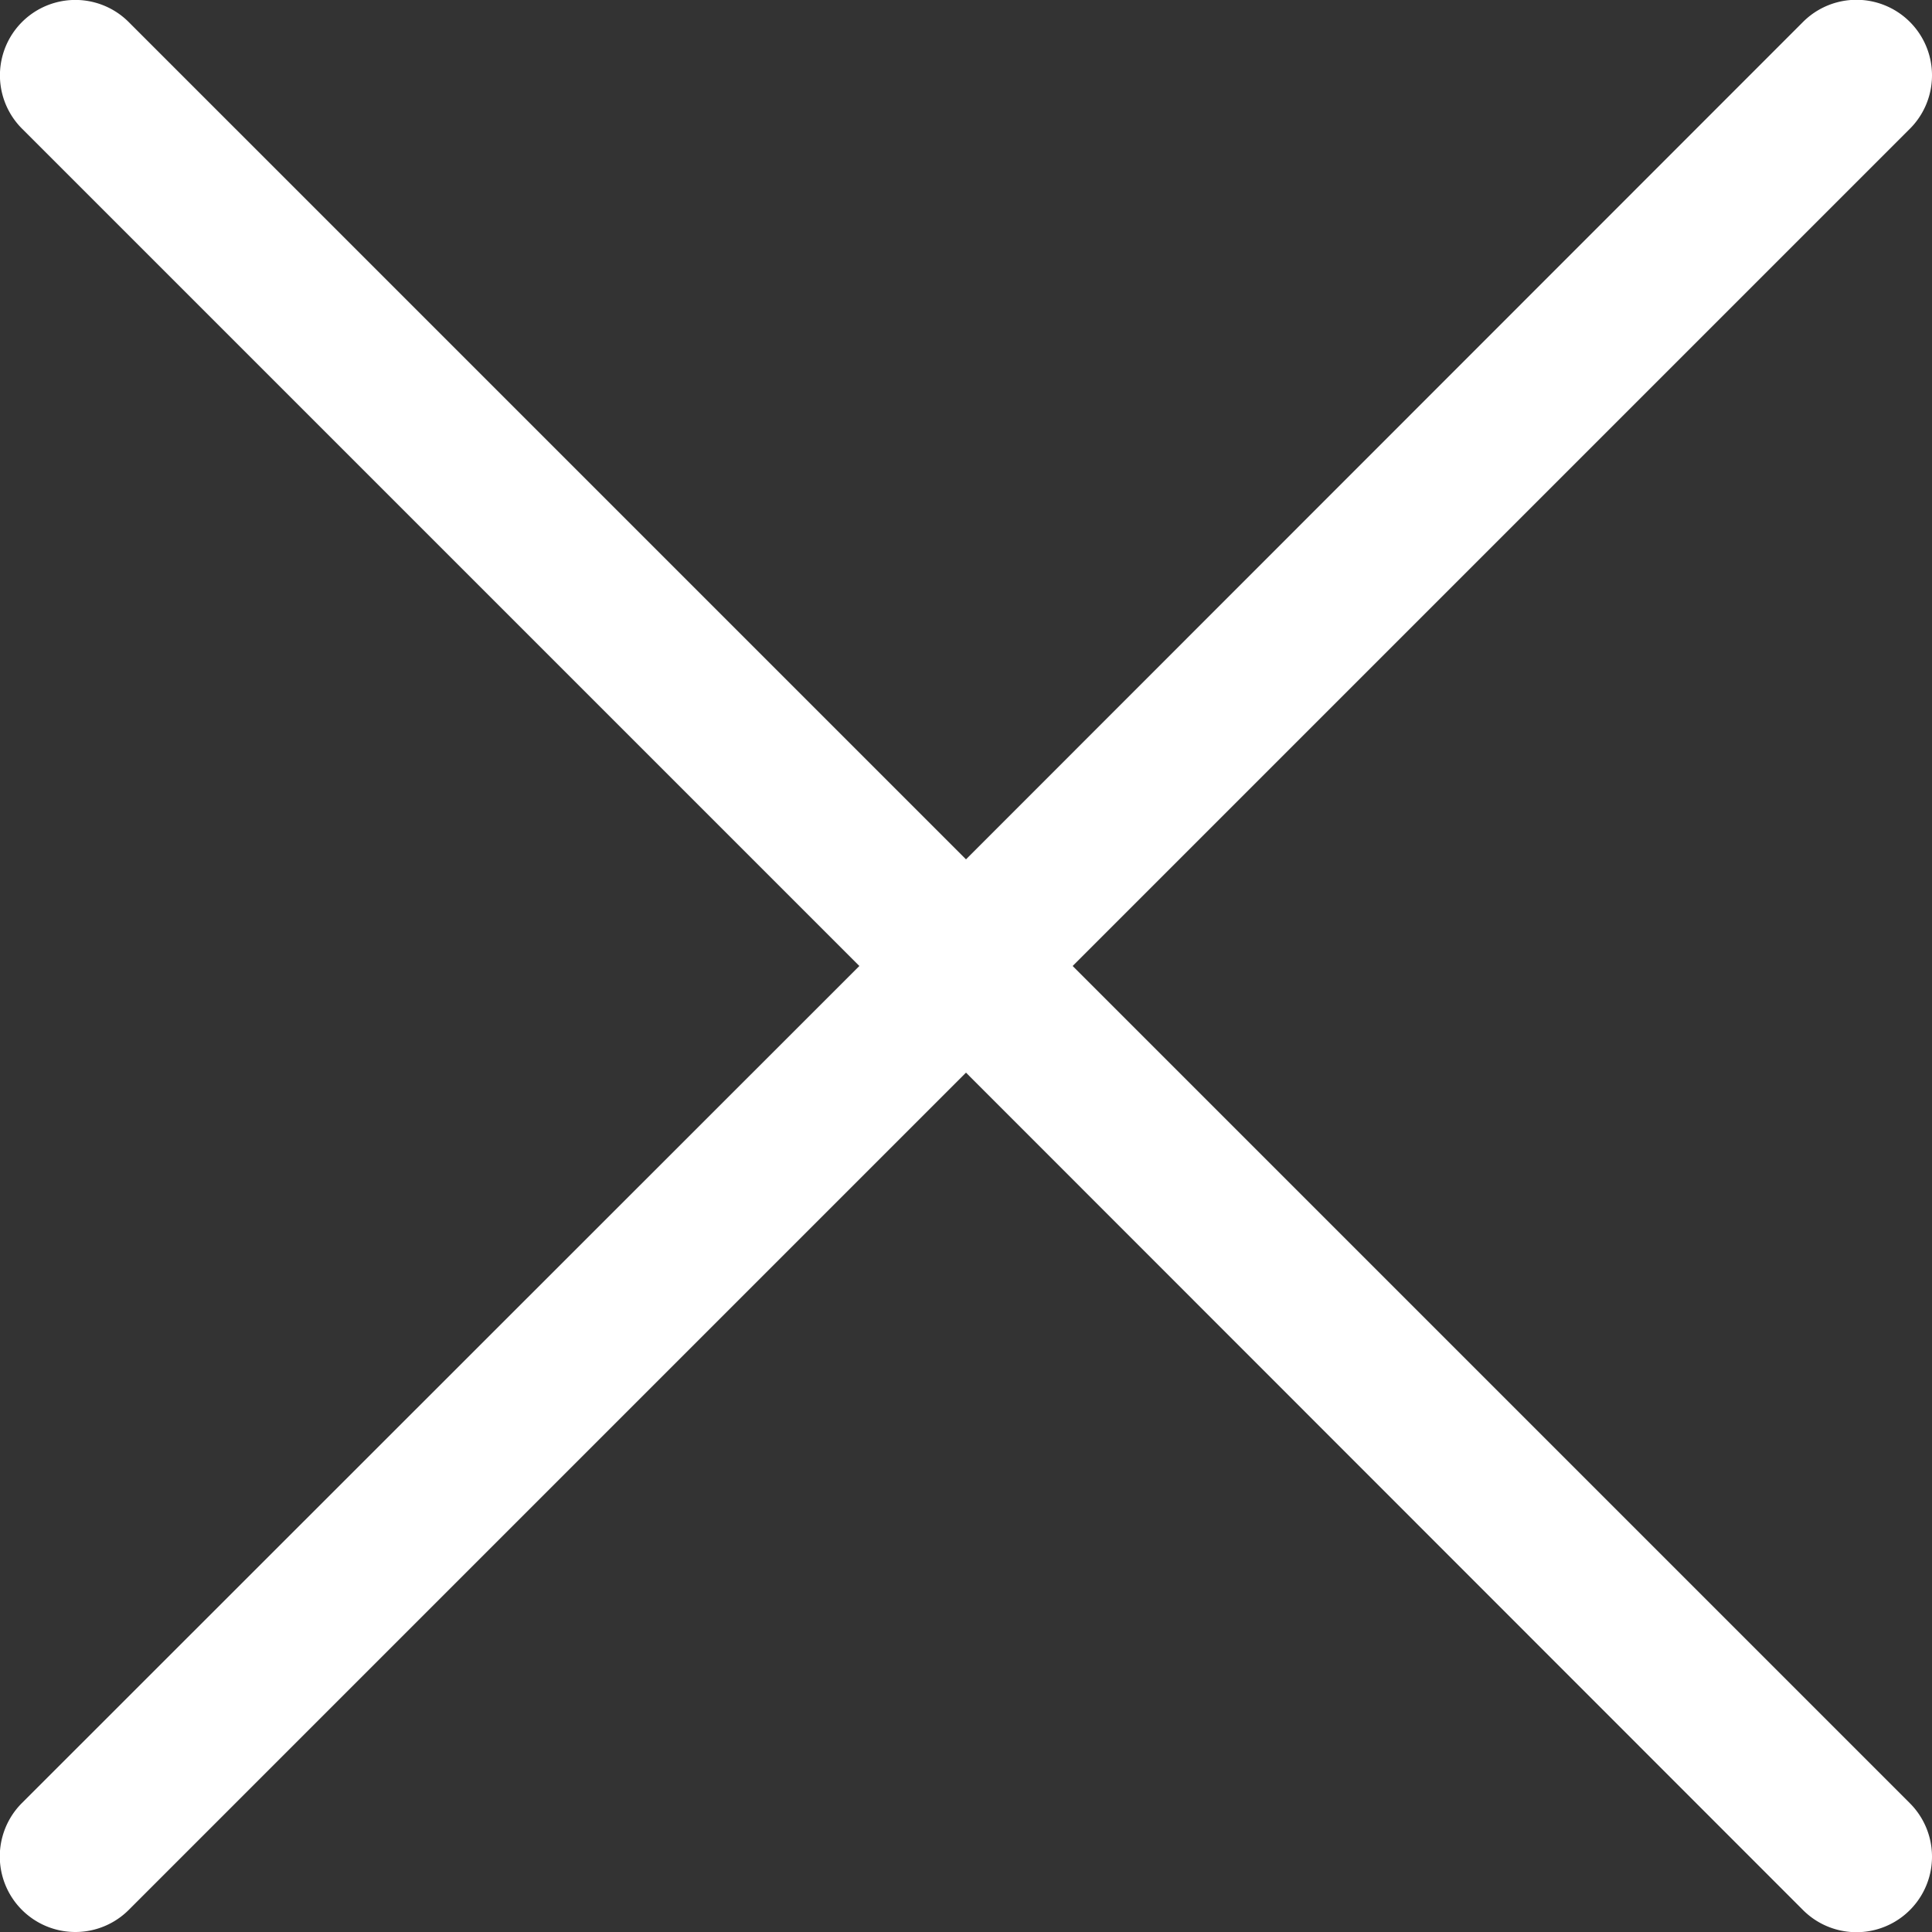 <svg xmlns="http://www.w3.org/2000/svg" width="50" height="50"><rect width="100%" height="100%" fill="#333333" stroke="none"/><g data-name="Group 37"><path fill="#fff" d="M27.76 25L49.43 3.33A1.95 1.95 0 0046.66.57L25 22.24 3.33.57A1.95 1.95 0 00.57 3.33L22.24 25 .57 46.66a1.95 1.95 0 002.76 2.77L25 27.76l21.66 21.67a1.95 1.95 0 102.77-2.76z" data-name="Path 43"/></g></svg>